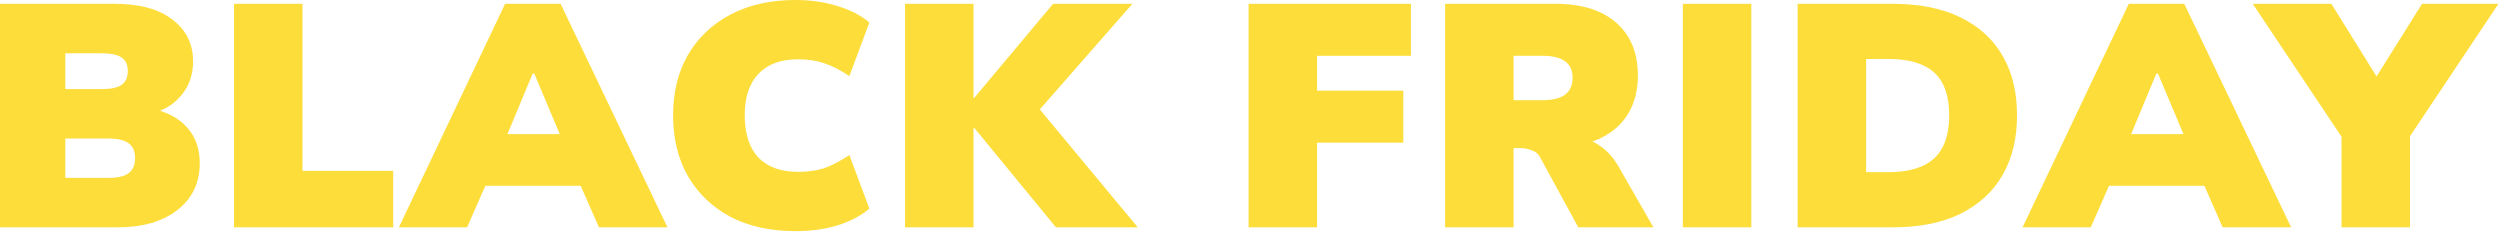 <?xml version="1.0" encoding="UTF-8"?> <svg xmlns="http://www.w3.org/2000/svg" width="410" height="38" viewBox="0 0 410 38" fill="none"><path d="M0 37.283V0.623H18.772C22.898 0.623 26.07 1.49 28.288 3.223C30.542 4.922 31.668 7.21 31.668 10.087C31.668 12.202 31.044 14.022 29.796 15.547C28.583 17.073 26.902 18.113 24.752 18.667V17.783C27.318 18.303 29.294 19.343 30.68 20.903C32.067 22.428 32.76 24.387 32.76 26.779C32.76 29.968 31.547 32.517 29.12 34.423C26.694 36.33 23.418 37.283 19.292 37.283H0ZM10.712 29.171H17.784C19.31 29.171 20.419 28.911 21.112 28.391C21.806 27.837 22.152 27.022 22.152 25.947C22.152 24.838 21.806 24.023 21.112 23.503C20.419 22.983 19.31 22.723 17.784 22.723H10.712V29.171ZM10.712 14.611H16.64C18.166 14.611 19.258 14.386 19.916 13.935C20.61 13.45 20.956 12.687 20.956 11.647C20.956 10.607 20.61 9.862 19.916 9.411C19.258 8.961 18.166 8.735 16.64 8.735H10.712V14.611ZM38.377 37.283V0.623H49.609V28.027H64.481V37.283H38.377ZM65.418 37.283L82.838 0.623H91.938L109.462 37.283H98.23L93.862 27.351L98.074 30.471H76.806L80.966 27.351L76.598 37.283H65.418ZM87.362 12.063L82.006 24.907L80.446 21.995H94.434L93.03 24.907L87.622 12.063H87.362ZM130.458 37.907C126.368 37.907 122.814 37.127 119.798 35.567C116.817 33.972 114.494 31.754 112.83 28.911C111.201 26.069 110.386 22.741 110.386 18.927C110.386 15.114 111.201 11.803 112.83 8.995C114.494 6.153 116.817 3.951 119.798 2.391C122.814 0.797 126.368 -0.001 130.458 -0.001C132.954 -0.001 135.242 0.329 137.322 0.987C139.437 1.611 141.188 2.513 142.574 3.691L139.298 12.479C137.738 11.439 136.334 10.729 135.086 10.347C133.838 9.931 132.434 9.723 130.874 9.723C128.066 9.723 125.9 10.521 124.374 12.115C122.884 13.675 122.138 15.946 122.138 18.927C122.138 21.943 122.884 24.248 124.374 25.843C125.9 27.403 128.066 28.183 130.874 28.183C132.434 28.183 133.838 27.992 135.086 27.611C136.334 27.195 137.738 26.467 139.298 25.427L142.574 34.215C141.188 35.394 139.437 36.312 137.322 36.971C135.242 37.595 132.954 37.907 130.458 37.907ZM148.428 37.283V0.623H159.66V16.067H159.764L172.712 0.623H185.712L168.708 20.019V15.755L186.596 37.283H173.18L159.764 20.955H159.66V37.283H148.428ZM204.767 37.283V0.623H231.391V9.151H215.999V14.871H230.143V23.399H215.999V37.283H204.767ZM236.998 37.283V0.623H255.042C259.376 0.623 262.721 1.663 265.079 3.743C267.436 5.823 268.614 8.701 268.614 12.375C268.614 14.802 268.077 16.899 267.003 18.667C265.962 20.401 264.42 21.753 262.374 22.723C260.329 23.659 257.85 24.127 254.938 24.127L255.302 22.619H258.37C259.896 22.619 261.265 23.07 262.479 23.971C263.692 24.838 264.697 25.982 265.494 27.403L271.162 37.283H258.838L252.546 25.739C252.269 25.219 251.818 24.855 251.194 24.647C250.57 24.404 249.929 24.283 249.27 24.283H248.23V37.283H236.998ZM248.23 16.431H253.014C254.609 16.431 255.822 16.137 256.654 15.547C257.486 14.923 257.902 13.987 257.902 12.739C257.902 11.526 257.486 10.624 256.654 10.035C255.822 9.446 254.609 9.151 253.014 9.151H248.23V16.431ZM275.984 37.283V0.623H287.216V37.283H275.984ZM294.81 37.283V0.623H310.358C314.795 0.623 318.522 1.369 321.538 2.859C324.589 4.35 326.894 6.465 328.454 9.203C330.014 11.907 330.794 15.149 330.794 18.927C330.794 22.671 330.014 25.913 328.454 28.651C326.894 31.39 324.589 33.522 321.538 35.047C318.522 36.538 314.795 37.283 310.358 37.283H294.81ZM306.042 28.235H309.682C313.079 28.235 315.593 27.473 317.222 25.947C318.851 24.422 319.666 22.082 319.666 18.927C319.666 15.738 318.851 13.398 317.222 11.907C315.593 10.416 313.079 9.671 309.682 9.671H306.042V28.235ZM331.703 37.283L349.123 0.623H358.223L375.747 37.283H364.515L360.147 27.351L364.359 30.471H343.091L347.251 27.351L342.883 37.283H331.703ZM353.647 12.063L348.291 24.907L346.731 21.995H360.719L359.315 24.907L353.907 12.063H353.647ZM384.008 37.283V19.655L386.192 25.687L369.448 0.623H382.344L390.82 14.247H388.688L397.216 0.623H409.748L393.004 25.687L395.24 19.655V37.283H384.008Z" fill="#FDDD3A"></path></svg> 